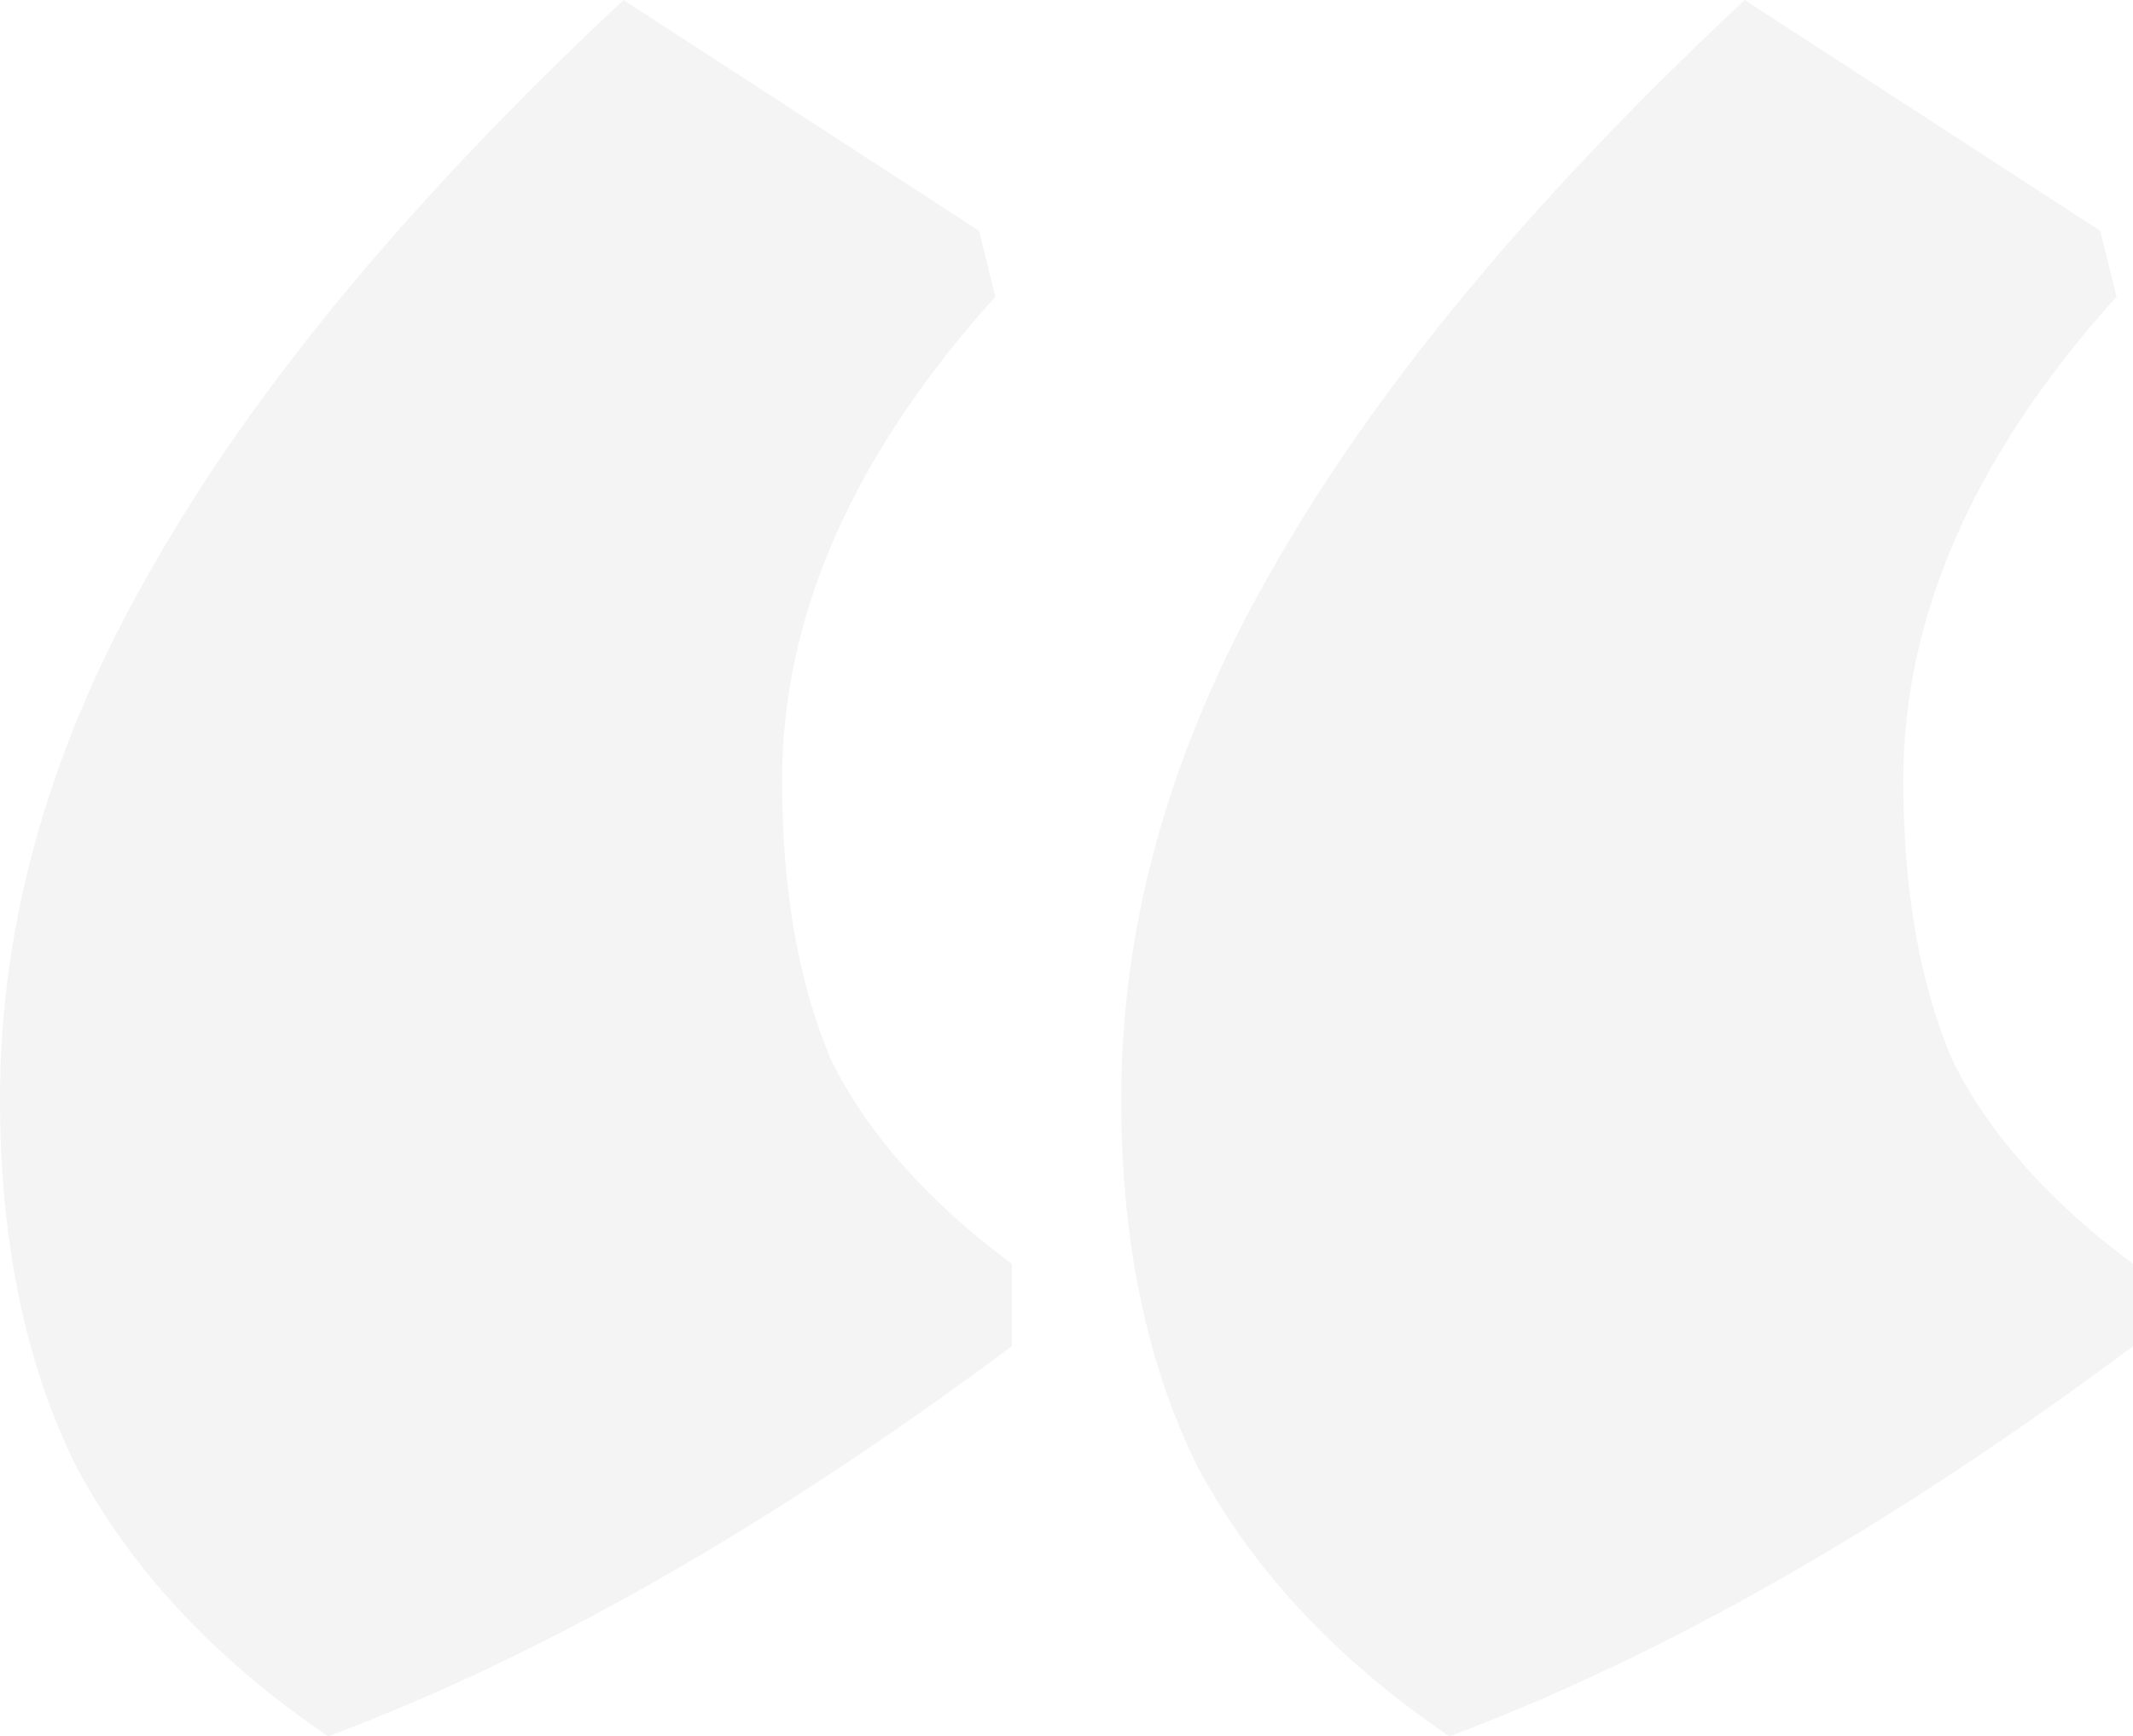 <?xml version="1.0" encoding="UTF-8"?> <svg xmlns="http://www.w3.org/2000/svg" width="452" height="368" viewBox="0 0 452 368" fill="none"> <path d="M307.128 368C283.176 351.696 265.405 332.675 253.815 310.937C242.998 289.198 237.59 263.19 237.59 232.911C237.59 194.869 248.407 157.215 270.041 119.949C291.675 81.907 324.899 41.924 369.713 0L445.046 48.911L448.523 62.886C418.39 96.27 403.323 130.43 403.323 165.367C403.323 188.658 406.8 208.456 413.754 224.759C421.48 240.287 434.229 254.65 452 267.848V285.316C401.005 323.359 352.715 350.92 307.128 368ZM69.538 368C45.586 351.696 27.815 332.675 16.226 310.937C5.409 289.198 0 263.19 0 232.911C0 194.869 10.817 157.215 32.451 119.949C54.086 81.907 87.309 41.924 132.123 0L207.456 48.911L210.933 62.886C180.8 96.27 165.733 130.43 165.733 165.367C165.733 188.658 169.21 208.456 176.164 224.759C183.891 240.287 196.639 254.65 214.41 267.848V285.316C163.415 323.359 115.125 350.92 69.538 368Z" fill="#24221E" fill-opacity="0.05"></path> </svg> 